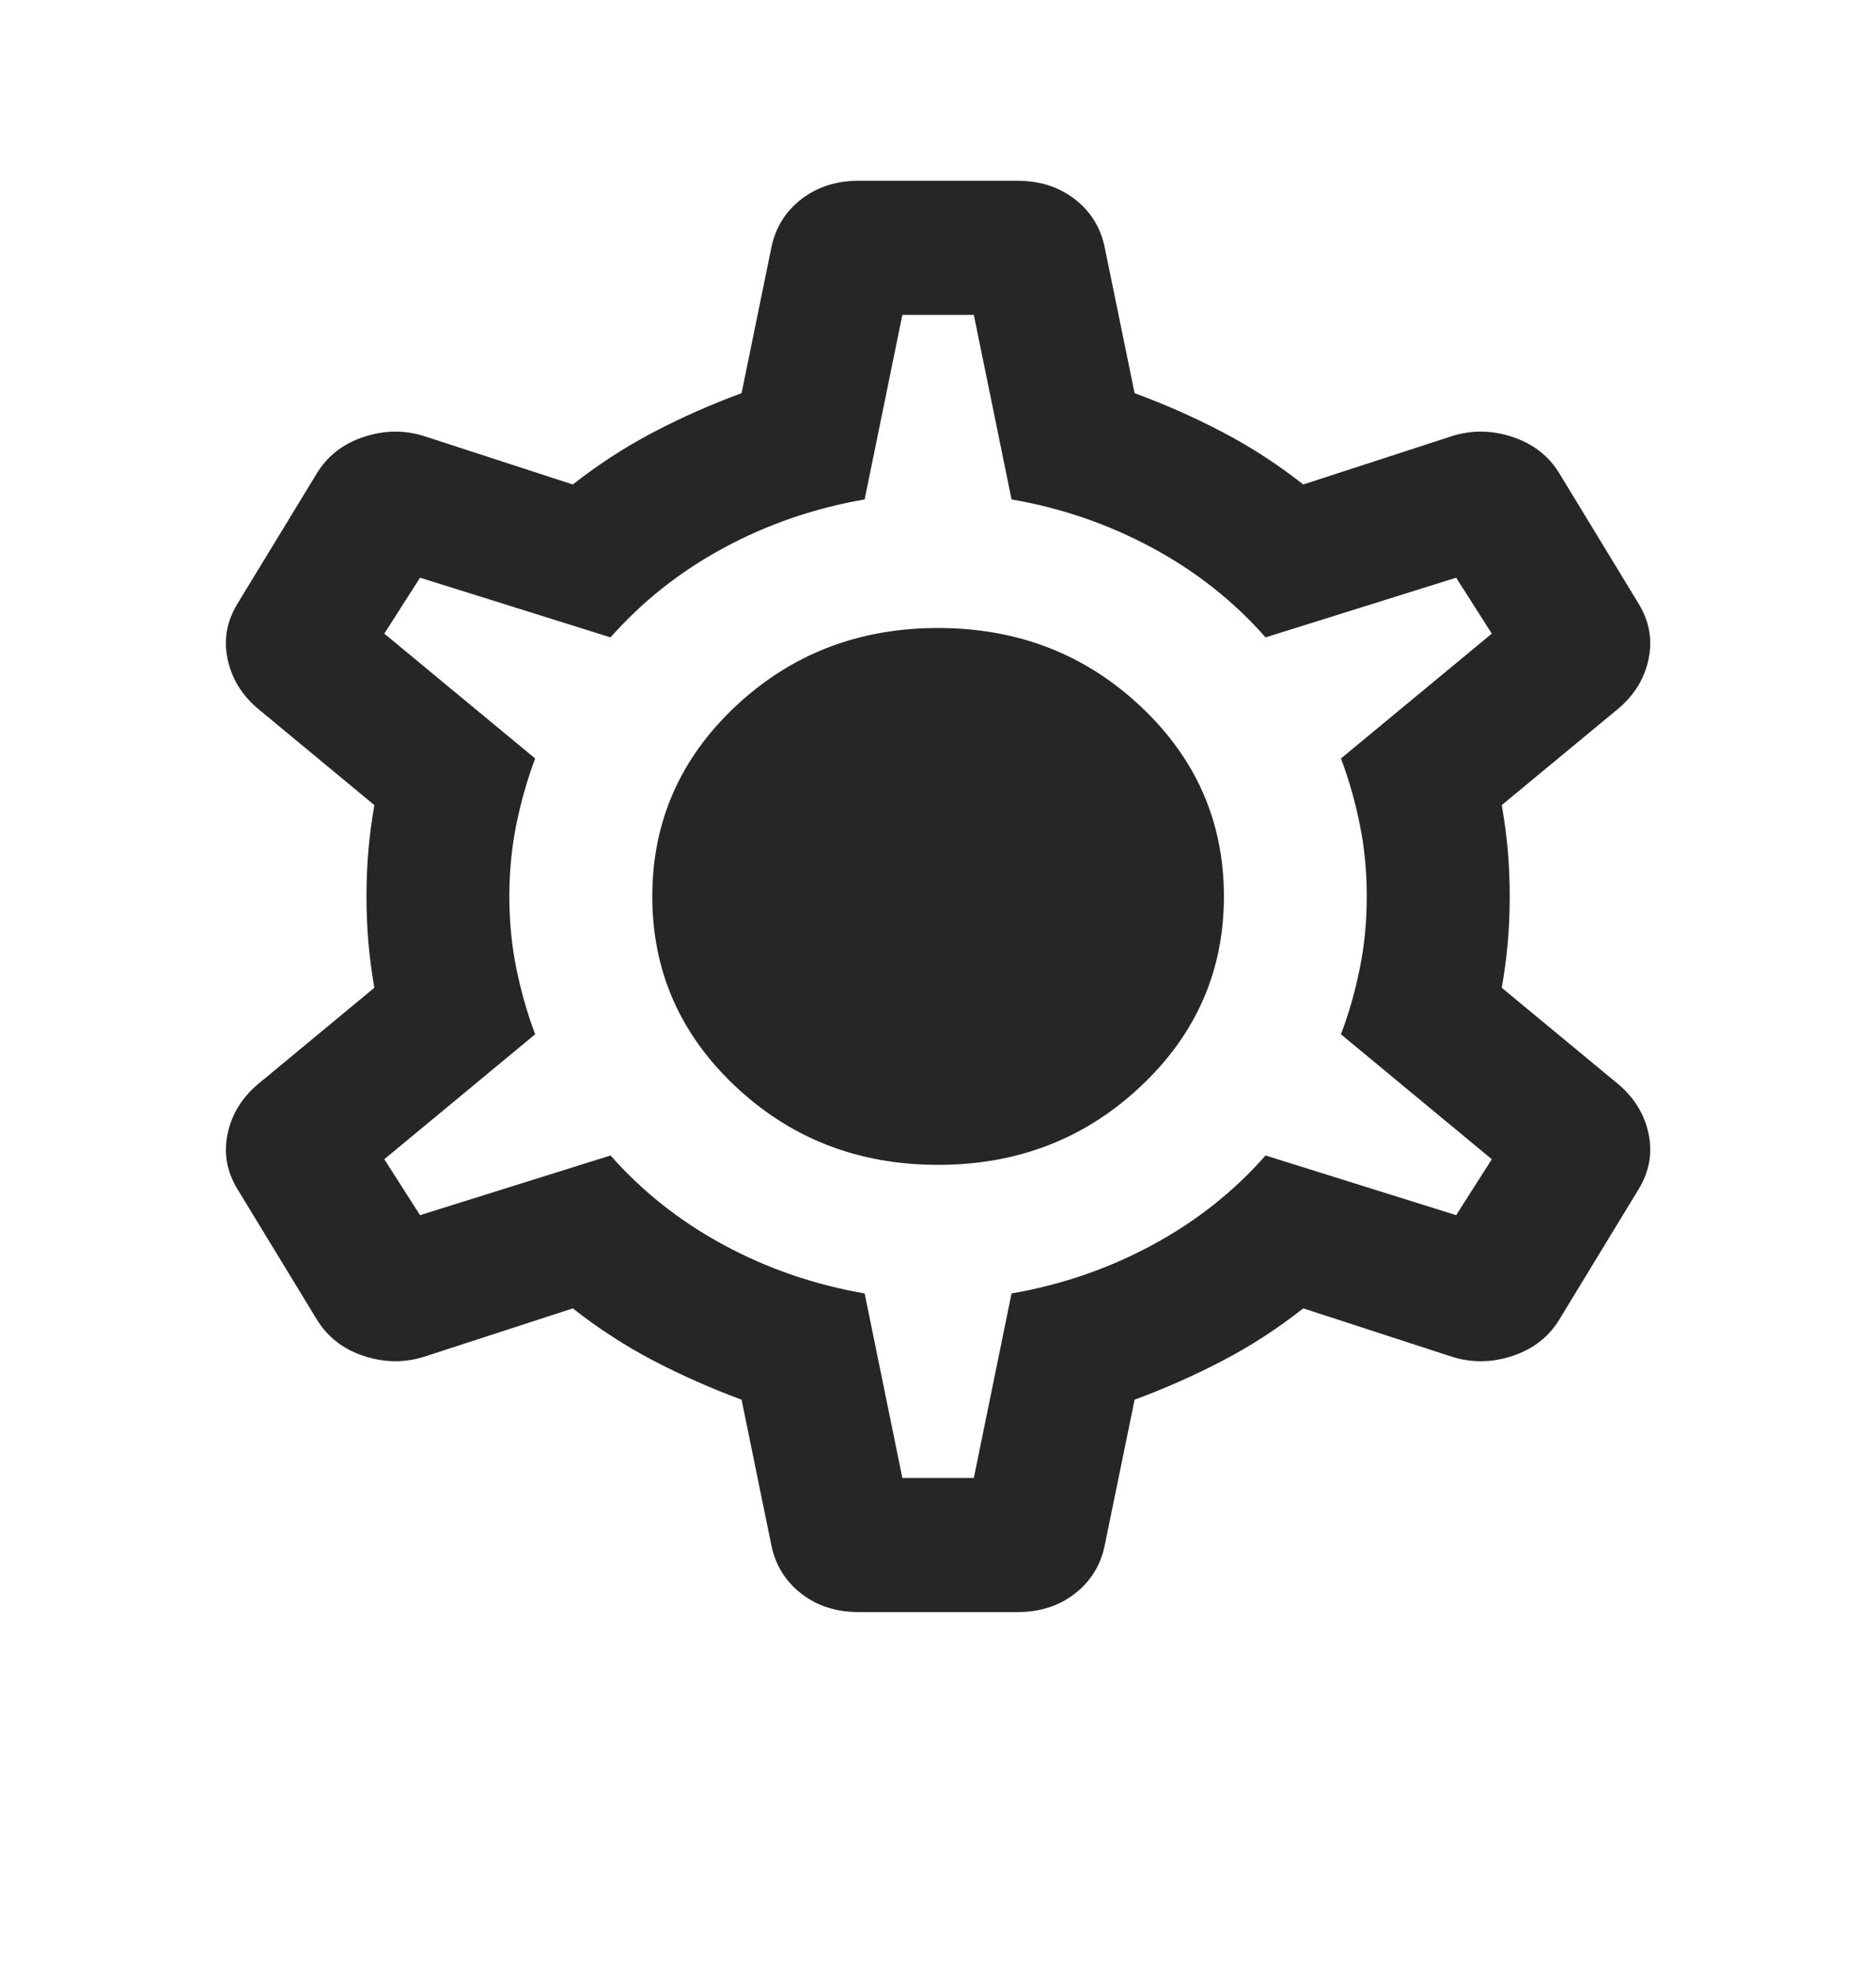 <svg width="20" height="21" viewBox="0 0 20 21" fill="none" xmlns="http://www.w3.org/2000/svg">
<path d="M9.154 17.176C8.915 17.176 8.71 17.11 8.541 16.978C8.371 16.845 8.266 16.673 8.223 16.462L7.906 14.913C7.581 14.793 7.268 14.654 6.964 14.496C6.661 14.337 6.375 14.151 6.107 13.94L4.52 14.456C4.309 14.522 4.094 14.519 3.875 14.446C3.656 14.373 3.491 14.244 3.378 14.059L2.531 12.669C2.418 12.483 2.383 12.288 2.426 12.083C2.468 11.878 2.574 11.702 2.743 11.557L3.991 10.524C3.963 10.365 3.942 10.206 3.928 10.047C3.914 9.889 3.907 9.723 3.907 9.551C3.907 9.379 3.914 9.213 3.928 9.055C3.942 8.896 3.963 8.737 3.991 8.578L2.743 7.545C2.574 7.4 2.468 7.224 2.426 7.019C2.383 6.814 2.418 6.619 2.531 6.433L3.378 5.043C3.491 4.858 3.656 4.729 3.875 4.656C4.094 4.583 4.309 4.58 4.52 4.646L6.107 5.162C6.375 4.951 6.661 4.765 6.964 4.606C7.268 4.447 7.581 4.308 7.906 4.189L8.223 2.64C8.266 2.429 8.371 2.256 8.541 2.124C8.71 1.992 8.915 1.926 9.154 1.926H10.847C11.087 1.926 11.291 1.992 11.461 2.124C11.63 2.256 11.736 2.429 11.778 2.64L12.096 4.189C12.42 4.308 12.734 4.447 13.037 4.606C13.341 4.765 13.626 4.951 13.894 5.162L15.481 4.646C15.693 4.58 15.908 4.583 16.127 4.656C16.345 4.729 16.511 4.858 16.624 5.043L17.47 6.433C17.583 6.619 17.618 6.814 17.576 7.019C17.534 7.224 17.428 7.4 17.259 7.545L16.01 8.578C16.038 8.737 16.06 8.896 16.074 9.055C16.088 9.213 16.095 9.379 16.095 9.551C16.095 9.723 16.088 9.889 16.074 10.047C16.06 10.206 16.038 10.365 16.01 10.524L17.259 11.557C17.428 11.702 17.534 11.878 17.576 12.083C17.618 12.288 17.583 12.483 17.47 12.669L16.624 14.059C16.511 14.244 16.345 14.373 16.127 14.446C15.908 14.519 15.693 14.522 15.481 14.456L13.894 13.94C13.626 14.151 13.341 14.337 13.037 14.496C12.734 14.654 12.42 14.793 12.096 14.913L11.778 16.462C11.736 16.673 11.63 16.845 11.461 16.978C11.291 17.11 11.087 17.176 10.847 17.176H9.154ZM9.62 15.747H10.382L10.784 13.781C11.32 13.688 11.82 13.516 12.286 13.264C12.752 13.013 13.154 12.695 13.492 12.311L15.524 12.947L15.904 12.351L14.296 11.02C14.381 10.795 14.448 10.56 14.497 10.316C14.547 10.071 14.571 9.816 14.571 9.551C14.571 9.286 14.547 9.031 14.497 8.786C14.448 8.542 14.381 8.307 14.296 8.081L15.904 6.751L15.524 6.155L13.492 6.791C13.154 6.407 12.752 6.089 12.286 5.838C11.82 5.586 11.32 5.414 10.784 5.321L10.382 3.355H9.62L9.218 5.321C8.682 5.414 8.181 5.586 7.715 5.838C7.25 6.089 6.848 6.407 6.509 6.791L4.478 6.155L4.097 6.751L5.705 8.081C5.621 8.307 5.554 8.542 5.504 8.786C5.455 9.031 5.43 9.286 5.43 9.551C5.43 9.816 5.455 10.071 5.504 10.316C5.554 10.56 5.621 10.795 5.705 11.02L4.097 12.351L4.478 12.947L6.509 12.311C6.848 12.695 7.25 13.013 7.715 13.264C8.181 13.516 8.682 13.688 9.218 13.781L9.62 15.747ZM10.001 12.411C10.847 12.411 11.567 12.133 12.159 11.576C12.752 11.02 13.048 10.345 13.048 9.551C13.048 8.757 12.752 8.081 12.159 7.525C11.567 6.969 10.847 6.691 10.001 6.691C9.154 6.691 8.435 6.969 7.842 7.525C7.25 8.081 6.954 8.757 6.954 9.551C6.954 10.345 7.25 11.02 7.842 11.576C8.435 12.133 9.154 12.411 10.001 12.411Z" fill="#262626"/>
</svg>
